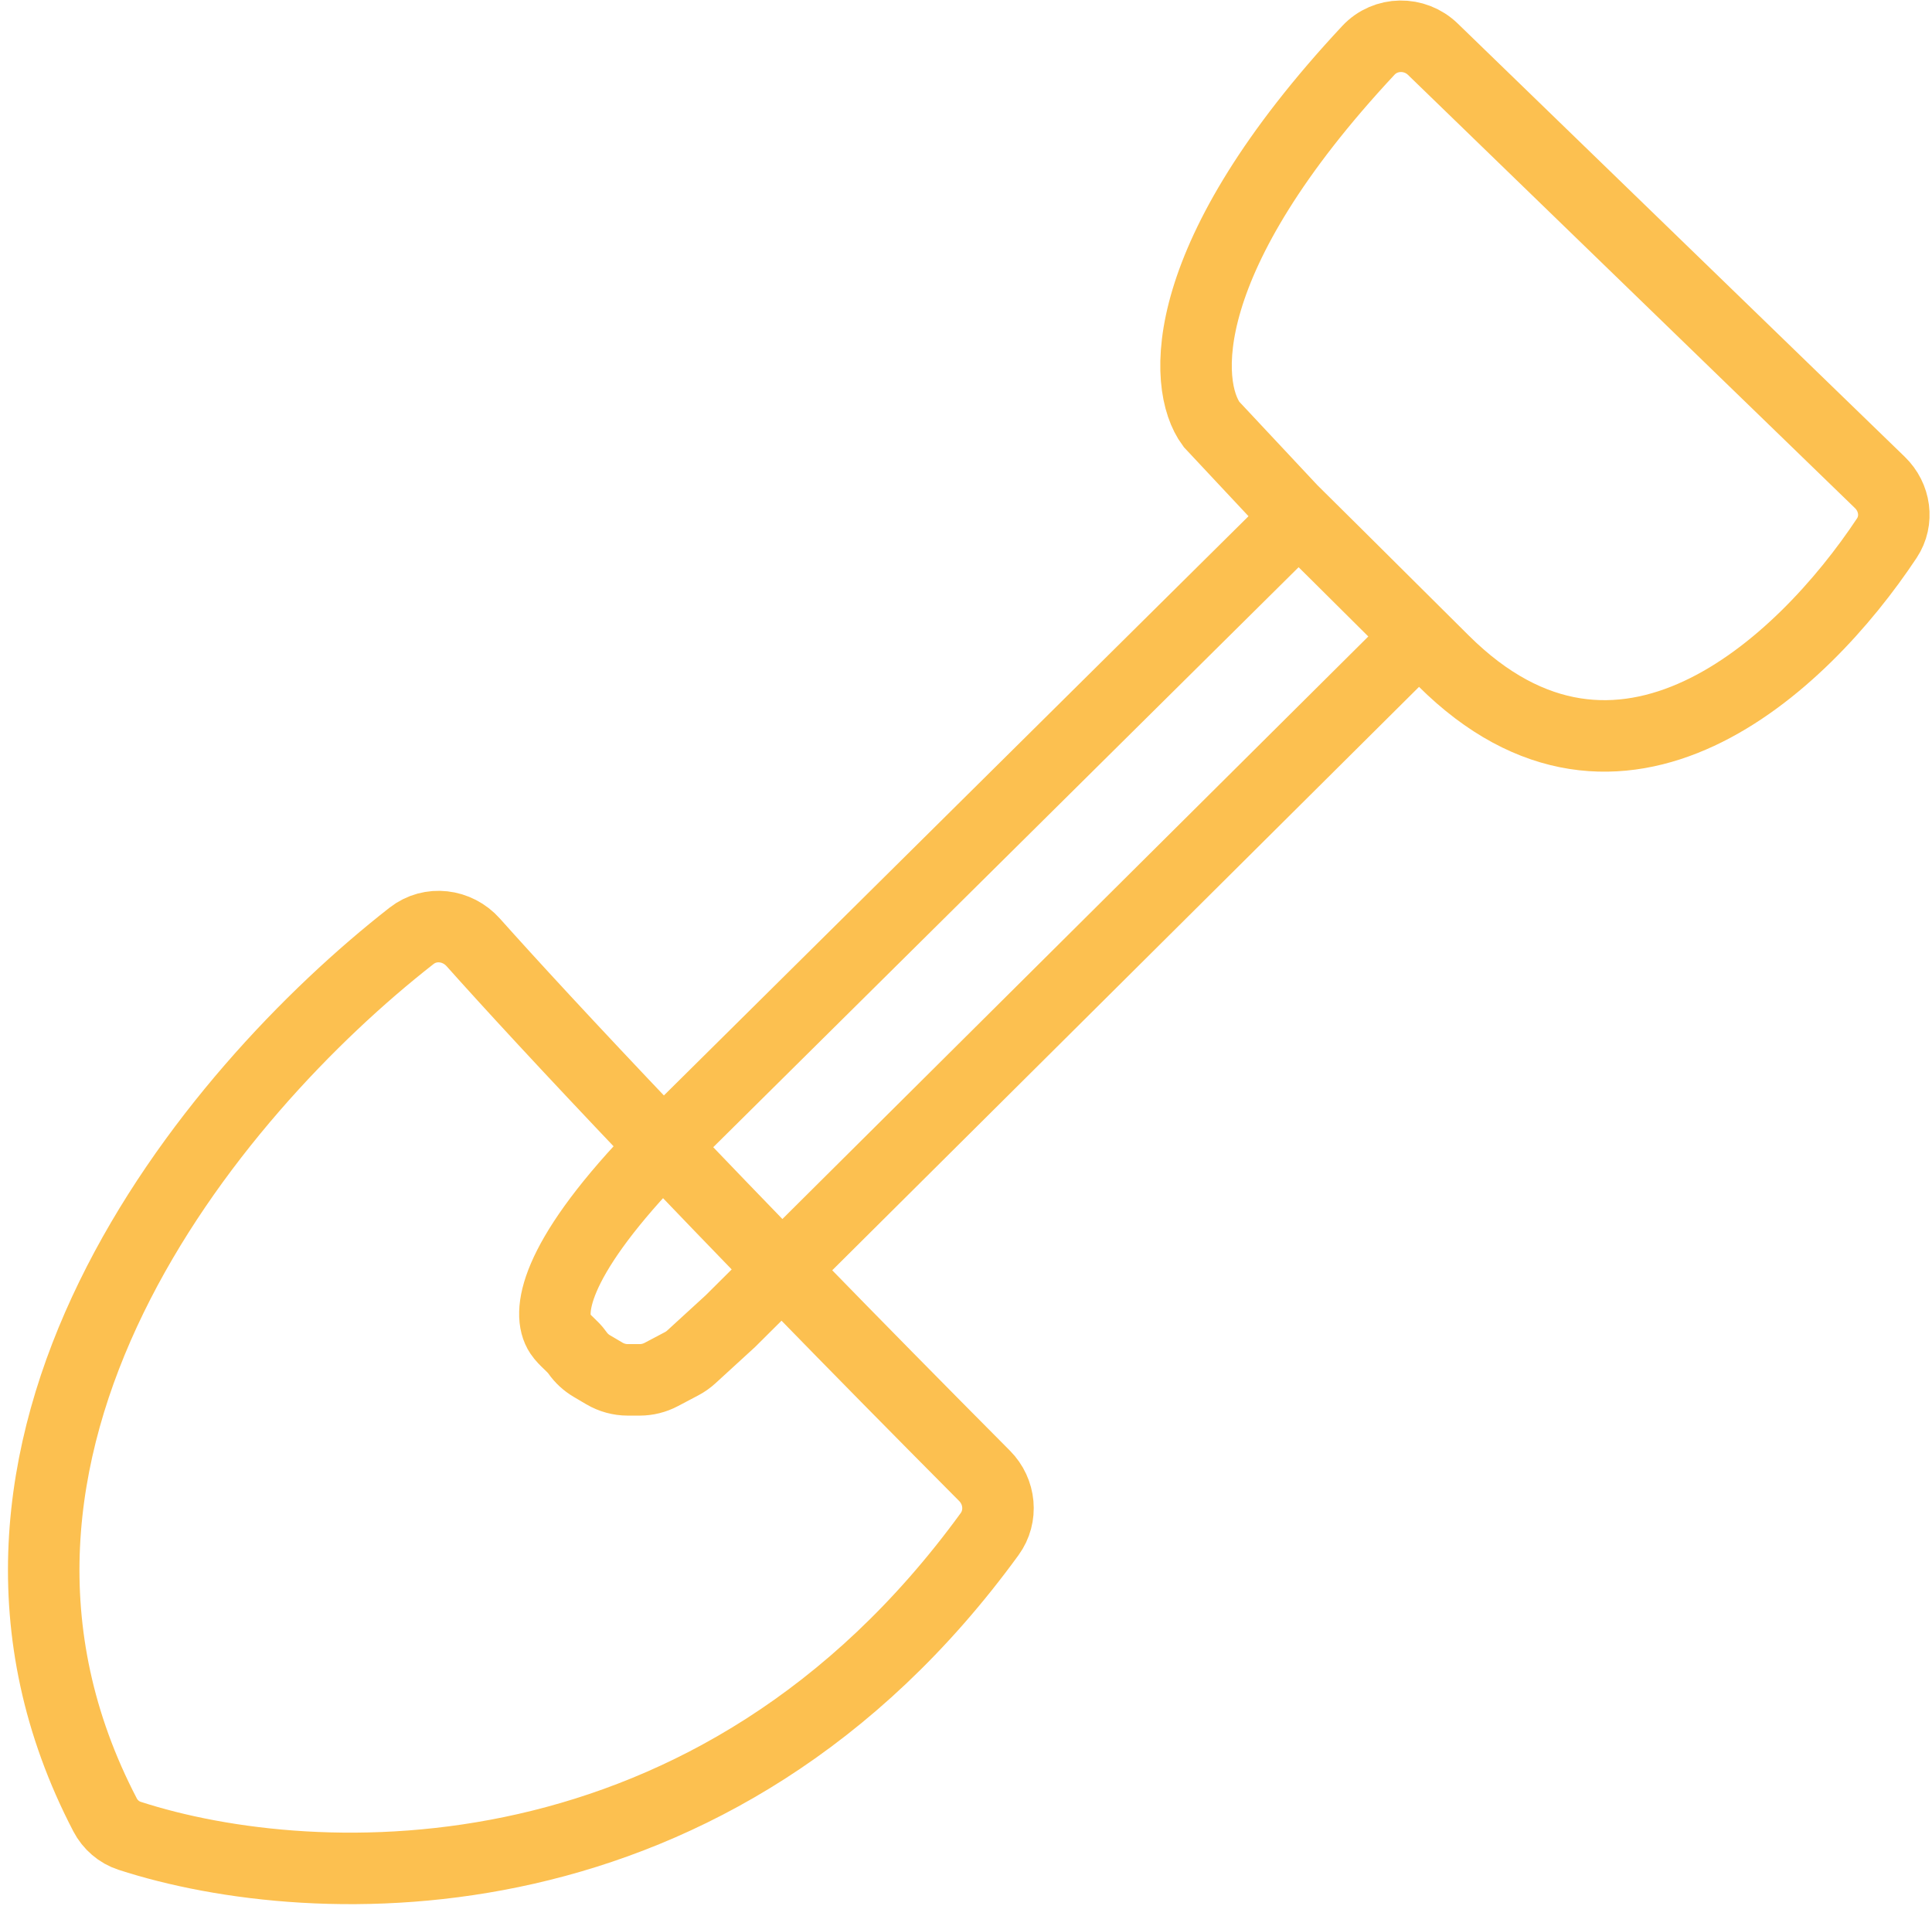 <?xml version="1.0" encoding="UTF-8"?> <svg xmlns="http://www.w3.org/2000/svg" width="221" height="218" viewBox="0 0 221 218" fill="none"> <path d="M162.321 72.794L83.54 151.11L79.078 155.195C78.745 155.5 78.374 155.761 77.975 155.972L75.634 157.207C74.873 157.609 74.026 157.819 73.166 157.819H71.819C70.874 157.819 69.946 157.565 69.132 157.085L67.69 156.235C67.042 155.852 66.483 155.335 66.052 154.718V154.718C65.492 153.916 64.612 153.352 64.068 152.538C62.543 150.256 63.264 144.316 74.476 132.498L146.13 61.514L148.504 59.133M148.504 59.133L138.576 48.529C135.226 44.004 134.501 29.352 156.525 5.763C158.498 3.649 161.826 3.616 163.903 5.628L215.041 55.184C216.781 56.87 217.172 59.527 215.833 61.547C206.045 76.314 185.239 95.592 165.123 75.581C143.367 53.94 144.979 55.599 148.504 59.133ZM113.203 175.457C81.854 218.551 36.015 216.851 14.82 209.964C13.613 209.572 12.606 208.7 12.02 207.575C-9.774 165.762 24.059 125.018 47.079 107.034C49.239 105.347 52.305 105.735 54.131 107.78C62.215 116.84 81.091 137.098 112.627 168.802C114.408 170.592 114.688 173.416 113.203 175.457Z" stroke="#FCC050" stroke-width="8.178"></path> </svg> 